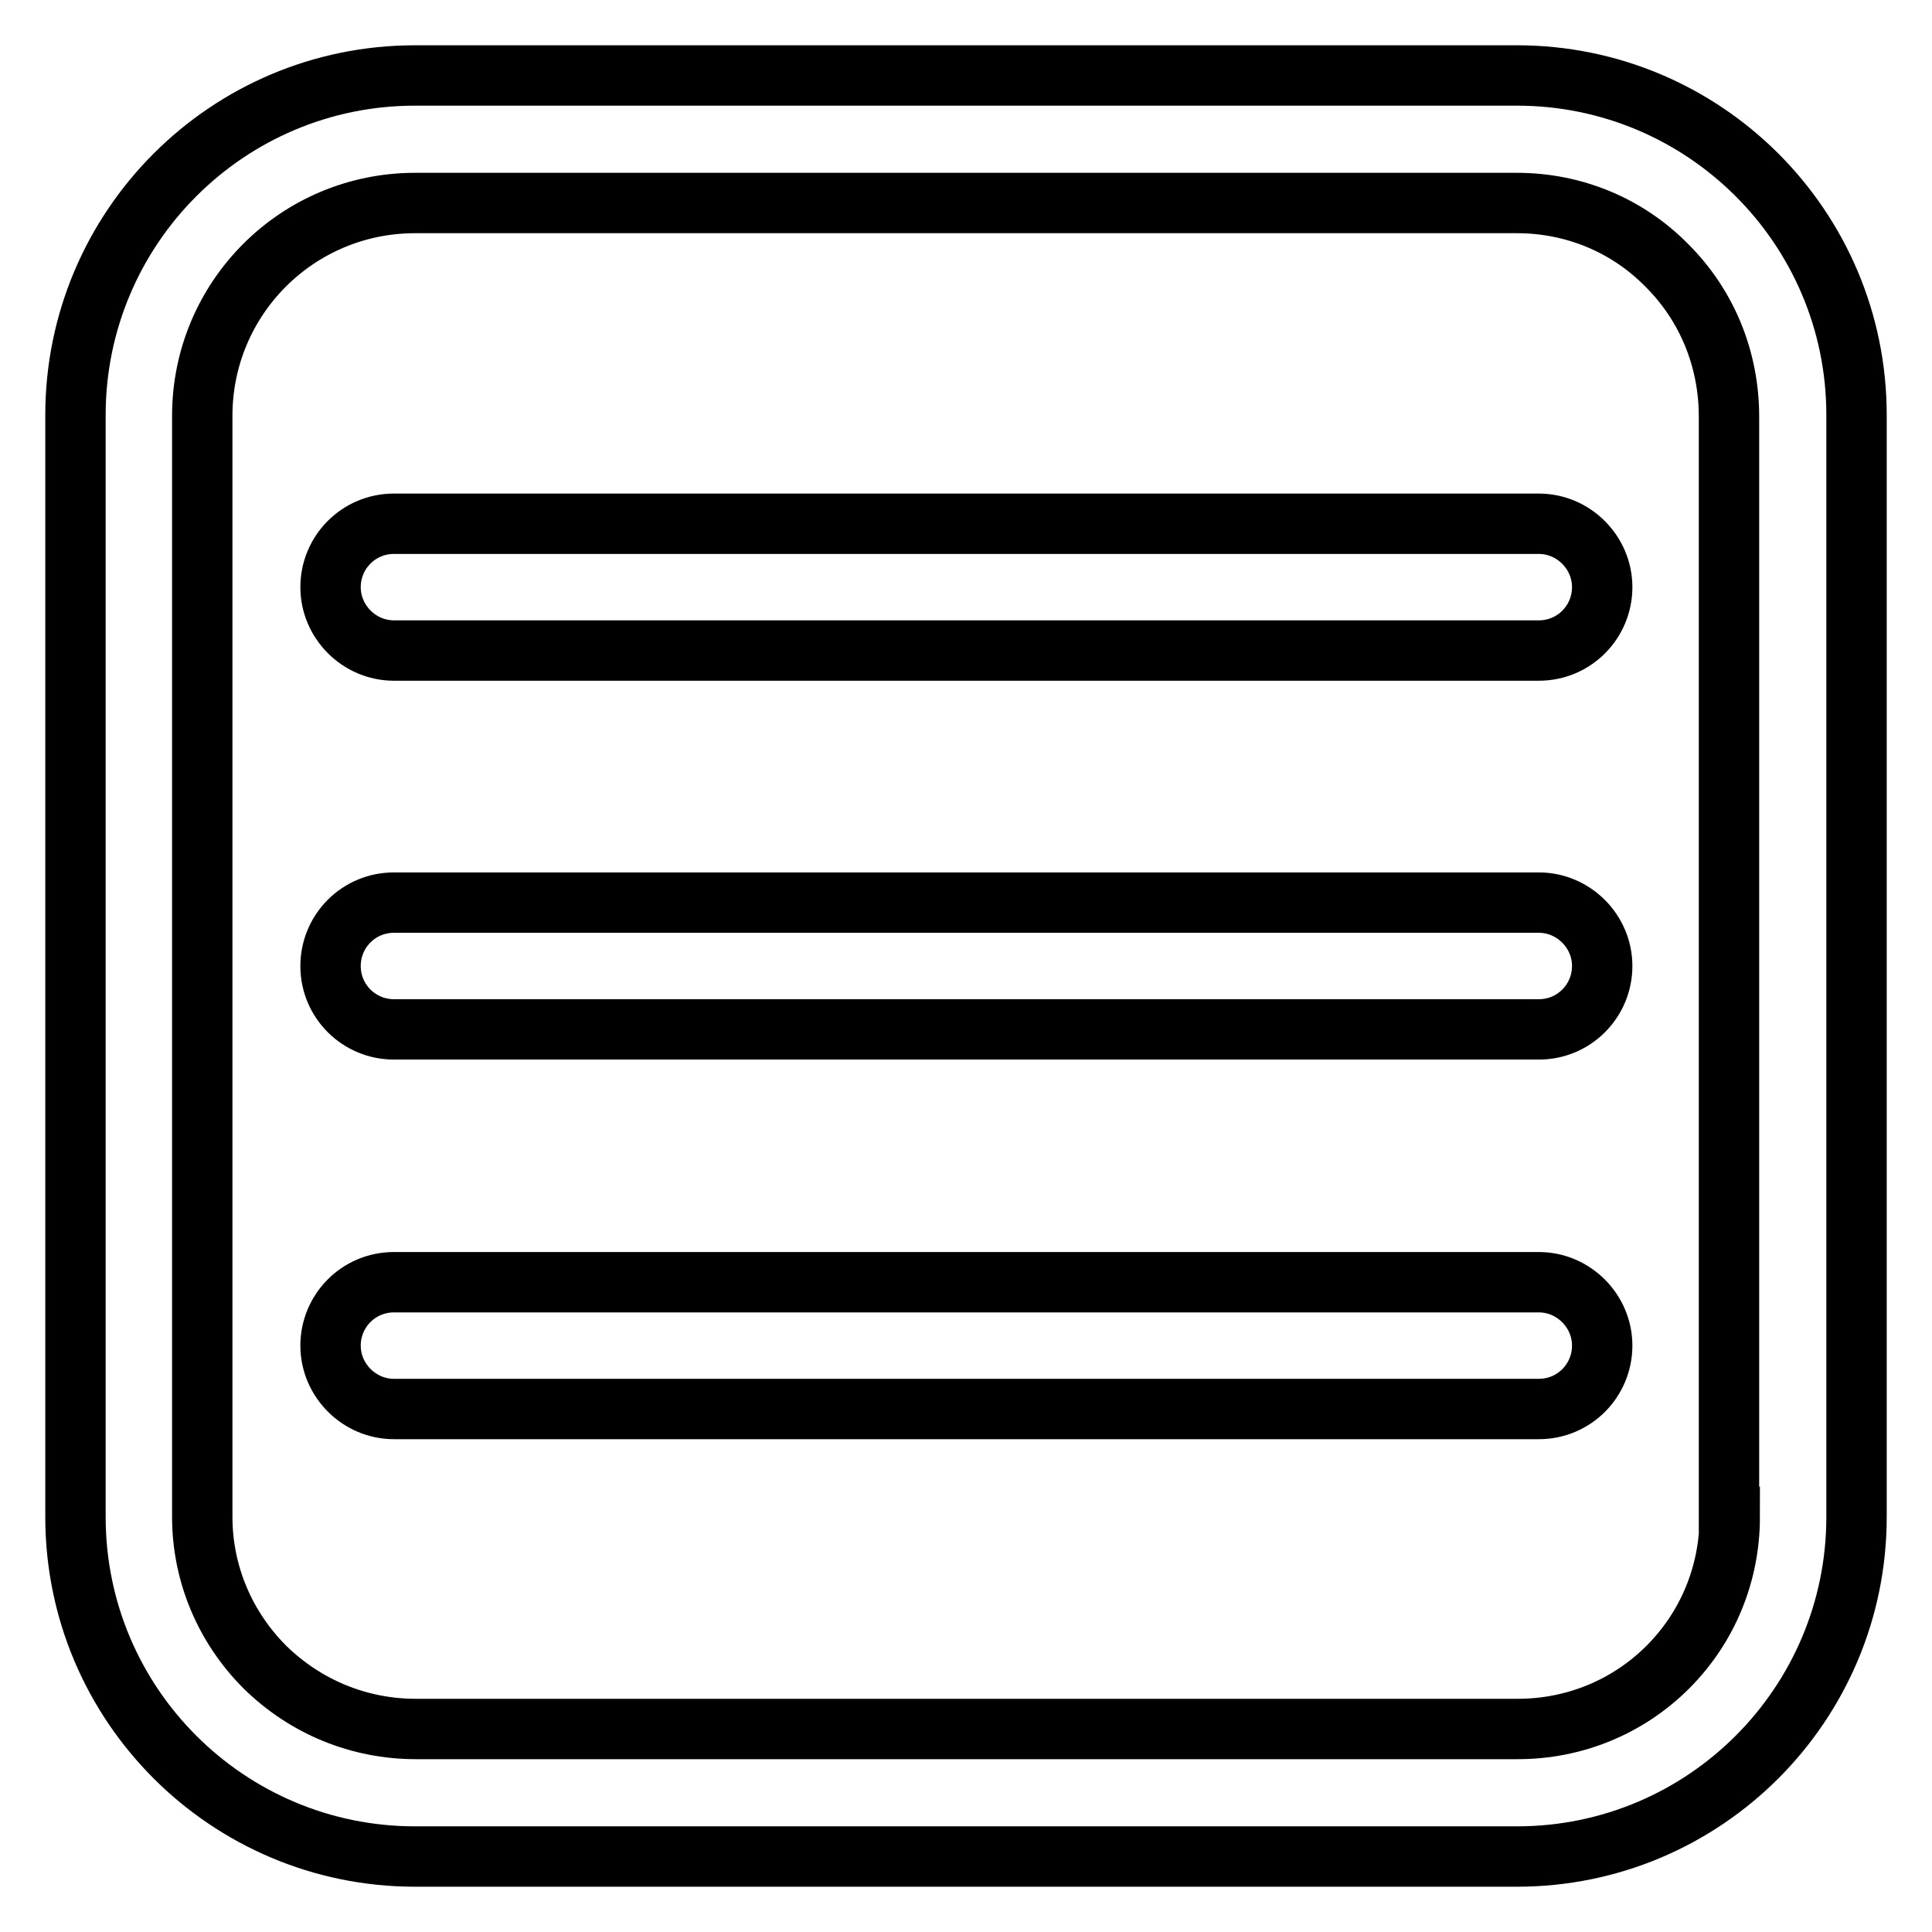 <?xml version="1.0" encoding="utf-8"?>
<!-- Svg Vector Icons : http://www.onlinewebfonts.com/icon -->
<!DOCTYPE svg PUBLIC "-//W3C//DTD SVG 1.1//EN" "http://www.w3.org/Graphics/SVG/1.1/DTD/svg11.dtd">
<svg version="1.1" xmlns="http://www.w3.org/2000/svg" xmlns:xlink="http://www.w3.org/1999/xlink" x="0px" y="0px" viewBox="0 0 256 256" enable-background="new 0 0 256 256" xml:space="preserve">
<g> <path stroke-width="8" fill-opacity="0" stroke="#000000"  d="M246,55c0-24.9-20.2-45-45-45H55c-24.9,0-45,20.2-45,45V201c0,24.9,20.2,45,45,45H201c24.9,0,45-20.2,45-45 V55L246,55z M229.2,201c0,7.5-2.9,14.6-8.2,19.9s-12.4,8.2-19.9,8.2H55.1c-7.5,0-14.6-2.9-20-8.2c-5.3-5.3-8.3-12.4-8.3-19.9V55.1 c0-15.6,12.6-28.2,28.2-28.2H201c7.5,0,14.6,2.9,19.9,8.3c5.3,5.3,8.2,12.4,8.2,20V201z"/> <path stroke-width="8" fill-opacity="0" stroke="#000000"  d="M203.9,69.4H52.2c-4.7,0-8.4,3.8-8.4,8.4c0,4.6,3.8,8.4,8.4,8.4h151.7c4.7,0,8.4-3.8,8.4-8.4 C212.3,73.2,208.5,69.4,203.9,69.4z M203.9,119.6H52.2c-4.7,0-8.4,3.8-8.4,8.4c0,4.7,3.8,8.4,8.4,8.4h151.7c4.7,0,8.4-3.8,8.4-8.4 C212.3,123.4,208.5,119.6,203.9,119.6z M203.9,169.9H52.2c-4.7,0-8.4,3.8-8.4,8.4s3.8,8.4,8.4,8.4h151.7c4.7,0,8.4-3.8,8.4-8.4 S208.5,169.9,203.9,169.9z"/></g>
</svg>